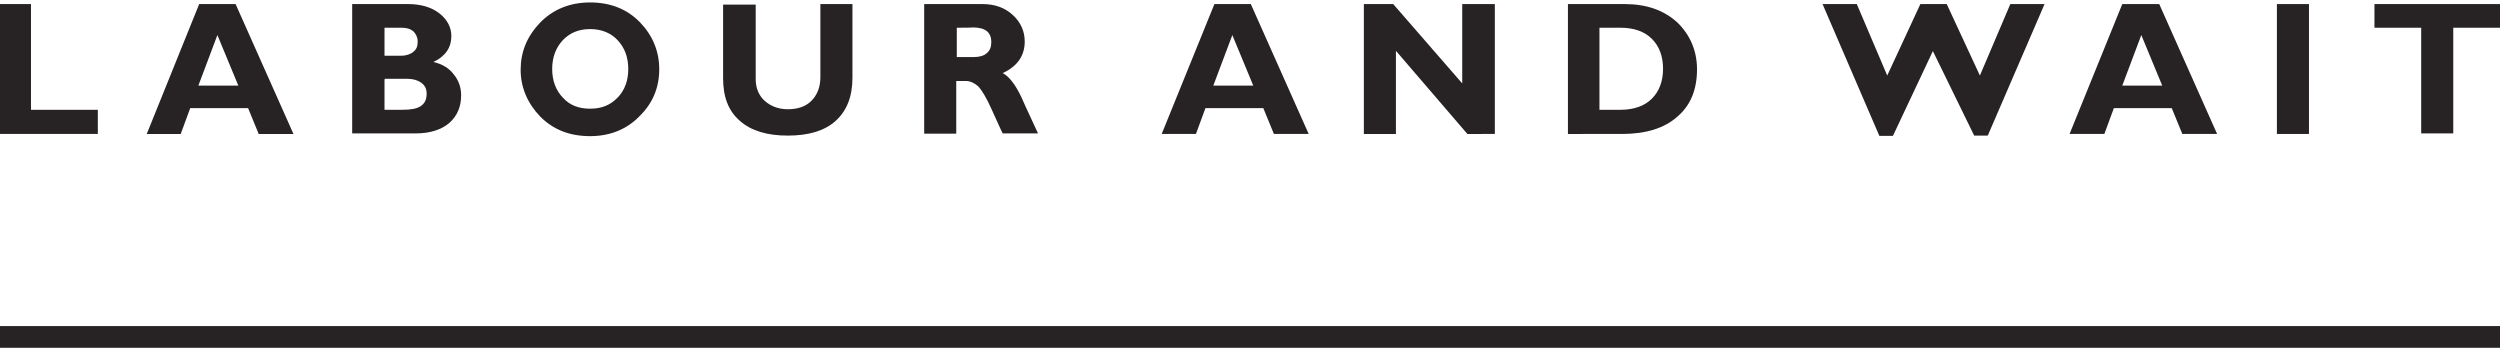 <?xml version="1.0" encoding="utf-8"?>
<!-- Generator: Adobe Illustrator 18.1.1, SVG Export Plug-In . SVG Version: 6.00 Build 0)  -->
<svg version="1.1" id="Layer_1" xmlns="http://www.w3.org/2000/svg" xmlns:xlink="http://www.w3.org/1999/xlink" x="0px" y="0px"
	 viewBox="0 0 920 128" enable-background="new 0 0 920 128" xml:space="preserve">
<g>
	<path fill="#272324" d="M36,40.6v8.7H-0.4V1.5h11.8v38.9H36V40.6z"/>
	<path fill="#272324" d="M86.7,1.5L108,49.3H95.2l-3.9-9.5H70l-3.5,9.5H54L73.3,1.5C73.3,1.5,86.7,1.5,86.7,1.5z M87.7,31.5
		l-7.7-18.6l-7,18.6H87.7z"/>
	<path fill="#272324" d="M129.5,1.5h20.7c4.8,0,8.7,1.2,11.6,3.5s4.3,5.2,4.3,8.3c0,4.1-2.1,7.4-6.6,9.5c3.3,0.8,5.8,2.3,7.5,4.6
		c1.7,2.1,2.7,4.6,2.7,7.7c0,4.1-1.4,7.5-4.3,10.1c-2.9,2.5-7,3.9-12.6,3.9h-23.2V1.5H129.5z M141.5,10.2v10.3h6.2
		c1.9,0,3.5-0.6,4.5-1.5c1.2-1,1.5-2.1,1.5-3.7s-0.6-2.7-1.5-3.7c-1.2-1-2.5-1.4-4.5-1.4C147.7,10.2,141.5,10.2,141.5,10.2z
		 M141.5,29.2v11.2h6.6c3.1,0,5.4-0.4,6.8-1.4c1.4-1,2.1-2.3,2.1-4.6c0-1.7-0.6-2.9-1.9-3.9c-1.4-1-3.1-1.5-5.2-1.5h-8.3V29.2z"/>
	<path fill="#272324" d="M217.2,0.9c7.5,0,13.7,2.5,18.4,7.4c4.6,4.8,7,10.6,7,17.2s-2.3,12.4-7.2,17.2c-4.6,4.8-10.8,7.4-18.2,7.4
		c-7.5,0-13.5-2.3-18.4-7.2c-4.6-4.8-7.2-10.6-7.2-17.2s2.3-12.2,7-17.2C203.4,3.5,209.6,0.9,217.2,0.9z M217.2,40
		c4.3,0,7.5-1.4,10.1-4.1s3.9-6.2,3.9-10.5c0-4.5-1.4-7.9-3.9-10.6c-2.5-2.7-6-4.1-10.1-4.1c-4.3,0-7.5,1.4-10.1,4.1
		c-2.5,2.7-3.9,6.2-3.9,10.6c0,4.3,1.4,7.9,3.9,10.5C209.6,38.7,212.9,40,217.2,40z"/>
	<path fill="#272324" d="M301.9,1.5h11.8v27.1c0,7-2.1,12.2-6.2,15.9c-4.1,3.7-10.1,5.4-17.6,5.4s-13.4-1.7-17.6-5.4
		c-4.3-3.7-6.2-8.9-6.2-15.7V1.7h12v27.5c0,3.3,1.2,6,3.3,7.9c2.1,1.9,5,3.1,8.5,3.1c3.7,0,6.6-1,8.7-3.1c2.1-2.1,3.3-5,3.3-8.7
		C301.9,28.4,301.9,1.5,301.9,1.5z"/>
	<path fill="#272324" d="M340.3,1.5h21.3c4.6,0,8.3,1.4,11.2,4.1c2.9,2.7,4.3,6,4.3,9.7c0,5.2-2.7,9.1-8.1,11.6
		c2.3,1.2,4.6,4.1,6.8,8.7c2.1,4.8,4.3,9.3,6.2,13.5h-13c-0.8-1.5-2.1-4.6-4.1-8.9c-1.9-4.3-3.7-7.2-5-8.5c-1.4-1.2-2.9-1.9-4.5-1.9
		h-3.5v19.4h-11.8V1.5H340.3z M352.1,10.2v10.8h6.2c1.9,0,3.7-0.4,4.8-1.4c1.2-1,1.7-2.3,1.7-4.1c0-3.7-2.3-5.4-6.8-5.4
		C358.1,10.2,352.1,10.2,352.1,10.2z"/>
	<path fill="#272324" d="M460.3,1.5l21.3,47.8h-12.8l-3.9-9.5h-21.3l-3.5,9.5h-12.6l19.4-47.8C446.9,1.5,460.3,1.5,460.3,1.5z
		 M461.2,31.5l-7.7-18.6l-7,18.6H461.2z"/>
	<path fill="#272324" d="M550.1,1.5v47.8H540l-26.3-30.6v30.6h-11.8V1.5h10.8l25.4,29.2V1.5H550.1z"/>
	<path fill="#272324" d="M576.8,1.5h21.1c8.1,0,14.5,2.3,19.4,6.8c4.6,4.5,7.2,10.3,7.2,17.2c0,7.4-2.3,13.2-7.2,17.4
		c-4.8,4.3-11.6,6.4-20.5,6.4H577V1.5H576.8z M588.6,10.2v30.2h7.7c5,0,8.9-1.4,11.6-4.1c2.7-2.7,4.1-6.4,4.1-11s-1.4-8.3-4.1-11
		c-2.7-2.7-6.6-4.1-11.6-4.1H588.6z"/>
	<path fill="#272324" d="M711.3,18.8l-14.7,31.2h-5L670.7,1.5h12.6l11.2,26.3l12.2-26.3h9.7l12.2,26.3l11.2-26.3h12.6l-20.9,48.4h-5
		L711.3,18.8z"/>
	<path fill="#272324" d="M794.6,1.5l21.3,47.8h-12.8l-3.9-9.5h-21.3l-3.5,9.5h-12.8L781,1.5C781,1.5,794.6,1.5,794.6,1.5z
		 M795.7,31.5L788,12.9l-7,18.6H795.7z"/>
	<path fill="#272324" d="M849.7,1.5v47.8h-11.8V1.5H849.7z"/>
	<path fill="#272324" d="M920,1.5v8.7h-17.2v38.9H891V10.2h-17.2V1.5H920z"/>
</g>
<rect x="0" y="120" fill="#272324" width="920" height="8"/>
</svg>
